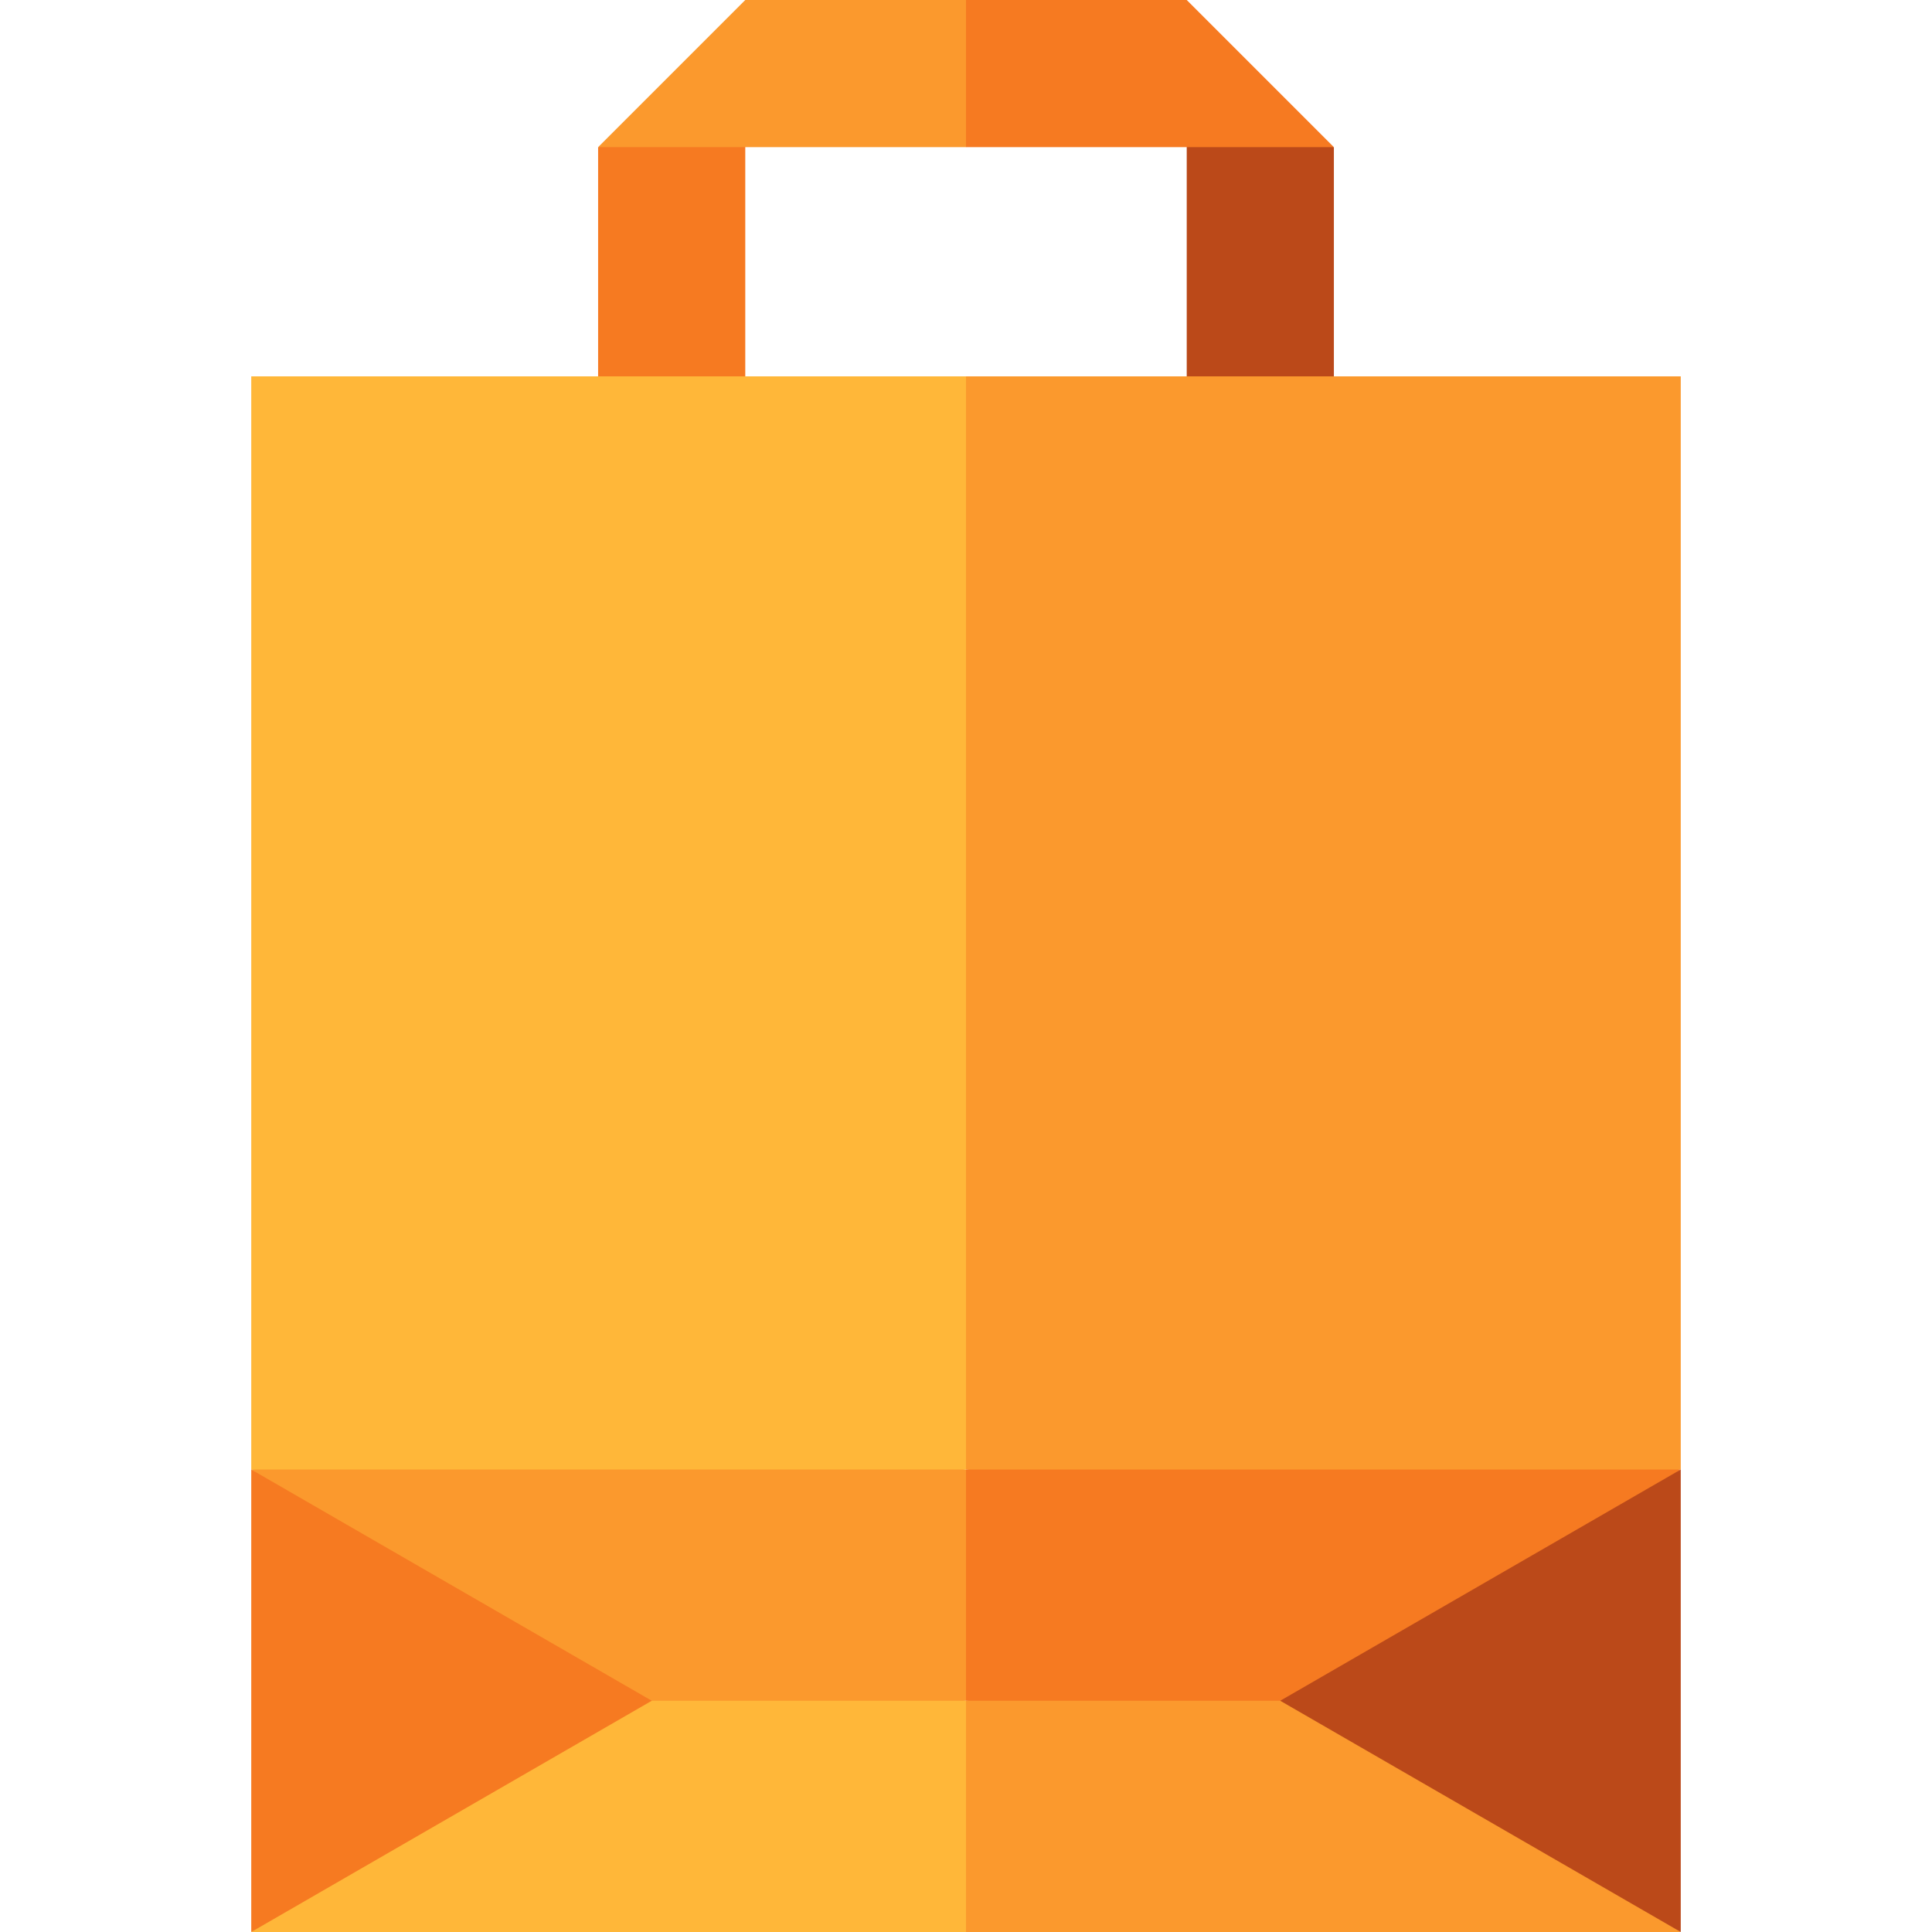 <?xml version="1.0" encoding="iso-8859-1"?>
<!-- Uploaded to: SVG Repo, www.svgrepo.com, Generator: SVG Repo Mixer Tools -->
<svg height="800px" width="800px" version="1.1" id="Layer_1" xmlns="http://www.w3.org/2000/svg" xmlns:xlink="http://www.w3.org/1999/xlink" 
	 viewBox="0 0 459.52 459.52" xml:space="preserve">
<g id="XMLID_108_">
	<polygon id="XMLID_109_" style="fill:#F67A21;" points="177.26,25.005 177.26,99.52 142.26,99.52 142.26,35.005 	"/>
	<polygon id="XMLID_110_" style="fill:#FB992D;" points="229.76,0 239.76,17.5 229.76,35 142.26,35 177.26,0 	"/>
	<polygon id="XMLID_138_" style="fill:#FFB739;" points="229.76,89.52 239.76,219.52 229.76,349.52 144.76,359.52 59.76,349.52 
		59.76,89.52 	"/>
	<polygon id="XMLID_169_" style="fill:#BB4919;" points="317.26,35.005 317.26,99.52 282.26,99.52 282.26,25.005 	"/>
	<polygon id="XMLID_197_" style="fill:#F67A21;" points="317.26,35 229.76,35 229.76,0 282.26,0 	"/>
	<polygon id="XMLID_221_" style="fill:#FFB739;" points="229.76,404.52 239.76,433.761 229.76,459.52 59.76,459.52 135.02,404.52 
		182.39,394.52 	"/>
	<polygon id="XMLID_222_" style="fill:#FB992D;" points="229.76,349.52 229.76,404.52 135.02,404.52 59.76,349.52 	"/>
	<polygon id="XMLID_223_" style="fill:#F67A21;" points="59.76,349.52 155.023,404.52 59.76,459.52 	"/>
	<polygon id="XMLID_224_" style="fill:#FB992D;" points="399.76,89.52 399.76,349.52 314.76,359.52 229.76,349.52 229.76,89.52 	"/>
	<polygon id="XMLID_225_" style="fill:#FB992D;" points="399.76,459.52 229.76,459.52 229.76,404.52 277.13,394.52 324.5,404.52 	
		"/>
	<polygon id="XMLID_226_" style="fill:#F67A21;" points="399.76,349.52 324.5,404.52 229.76,404.52 229.76,349.52 	"/>
	<polygon id="XMLID_227_" style="fill:#BB4919;" points="399.76,459.52 304.497,404.52 399.76,349.52 	"/>
</g>
</svg>